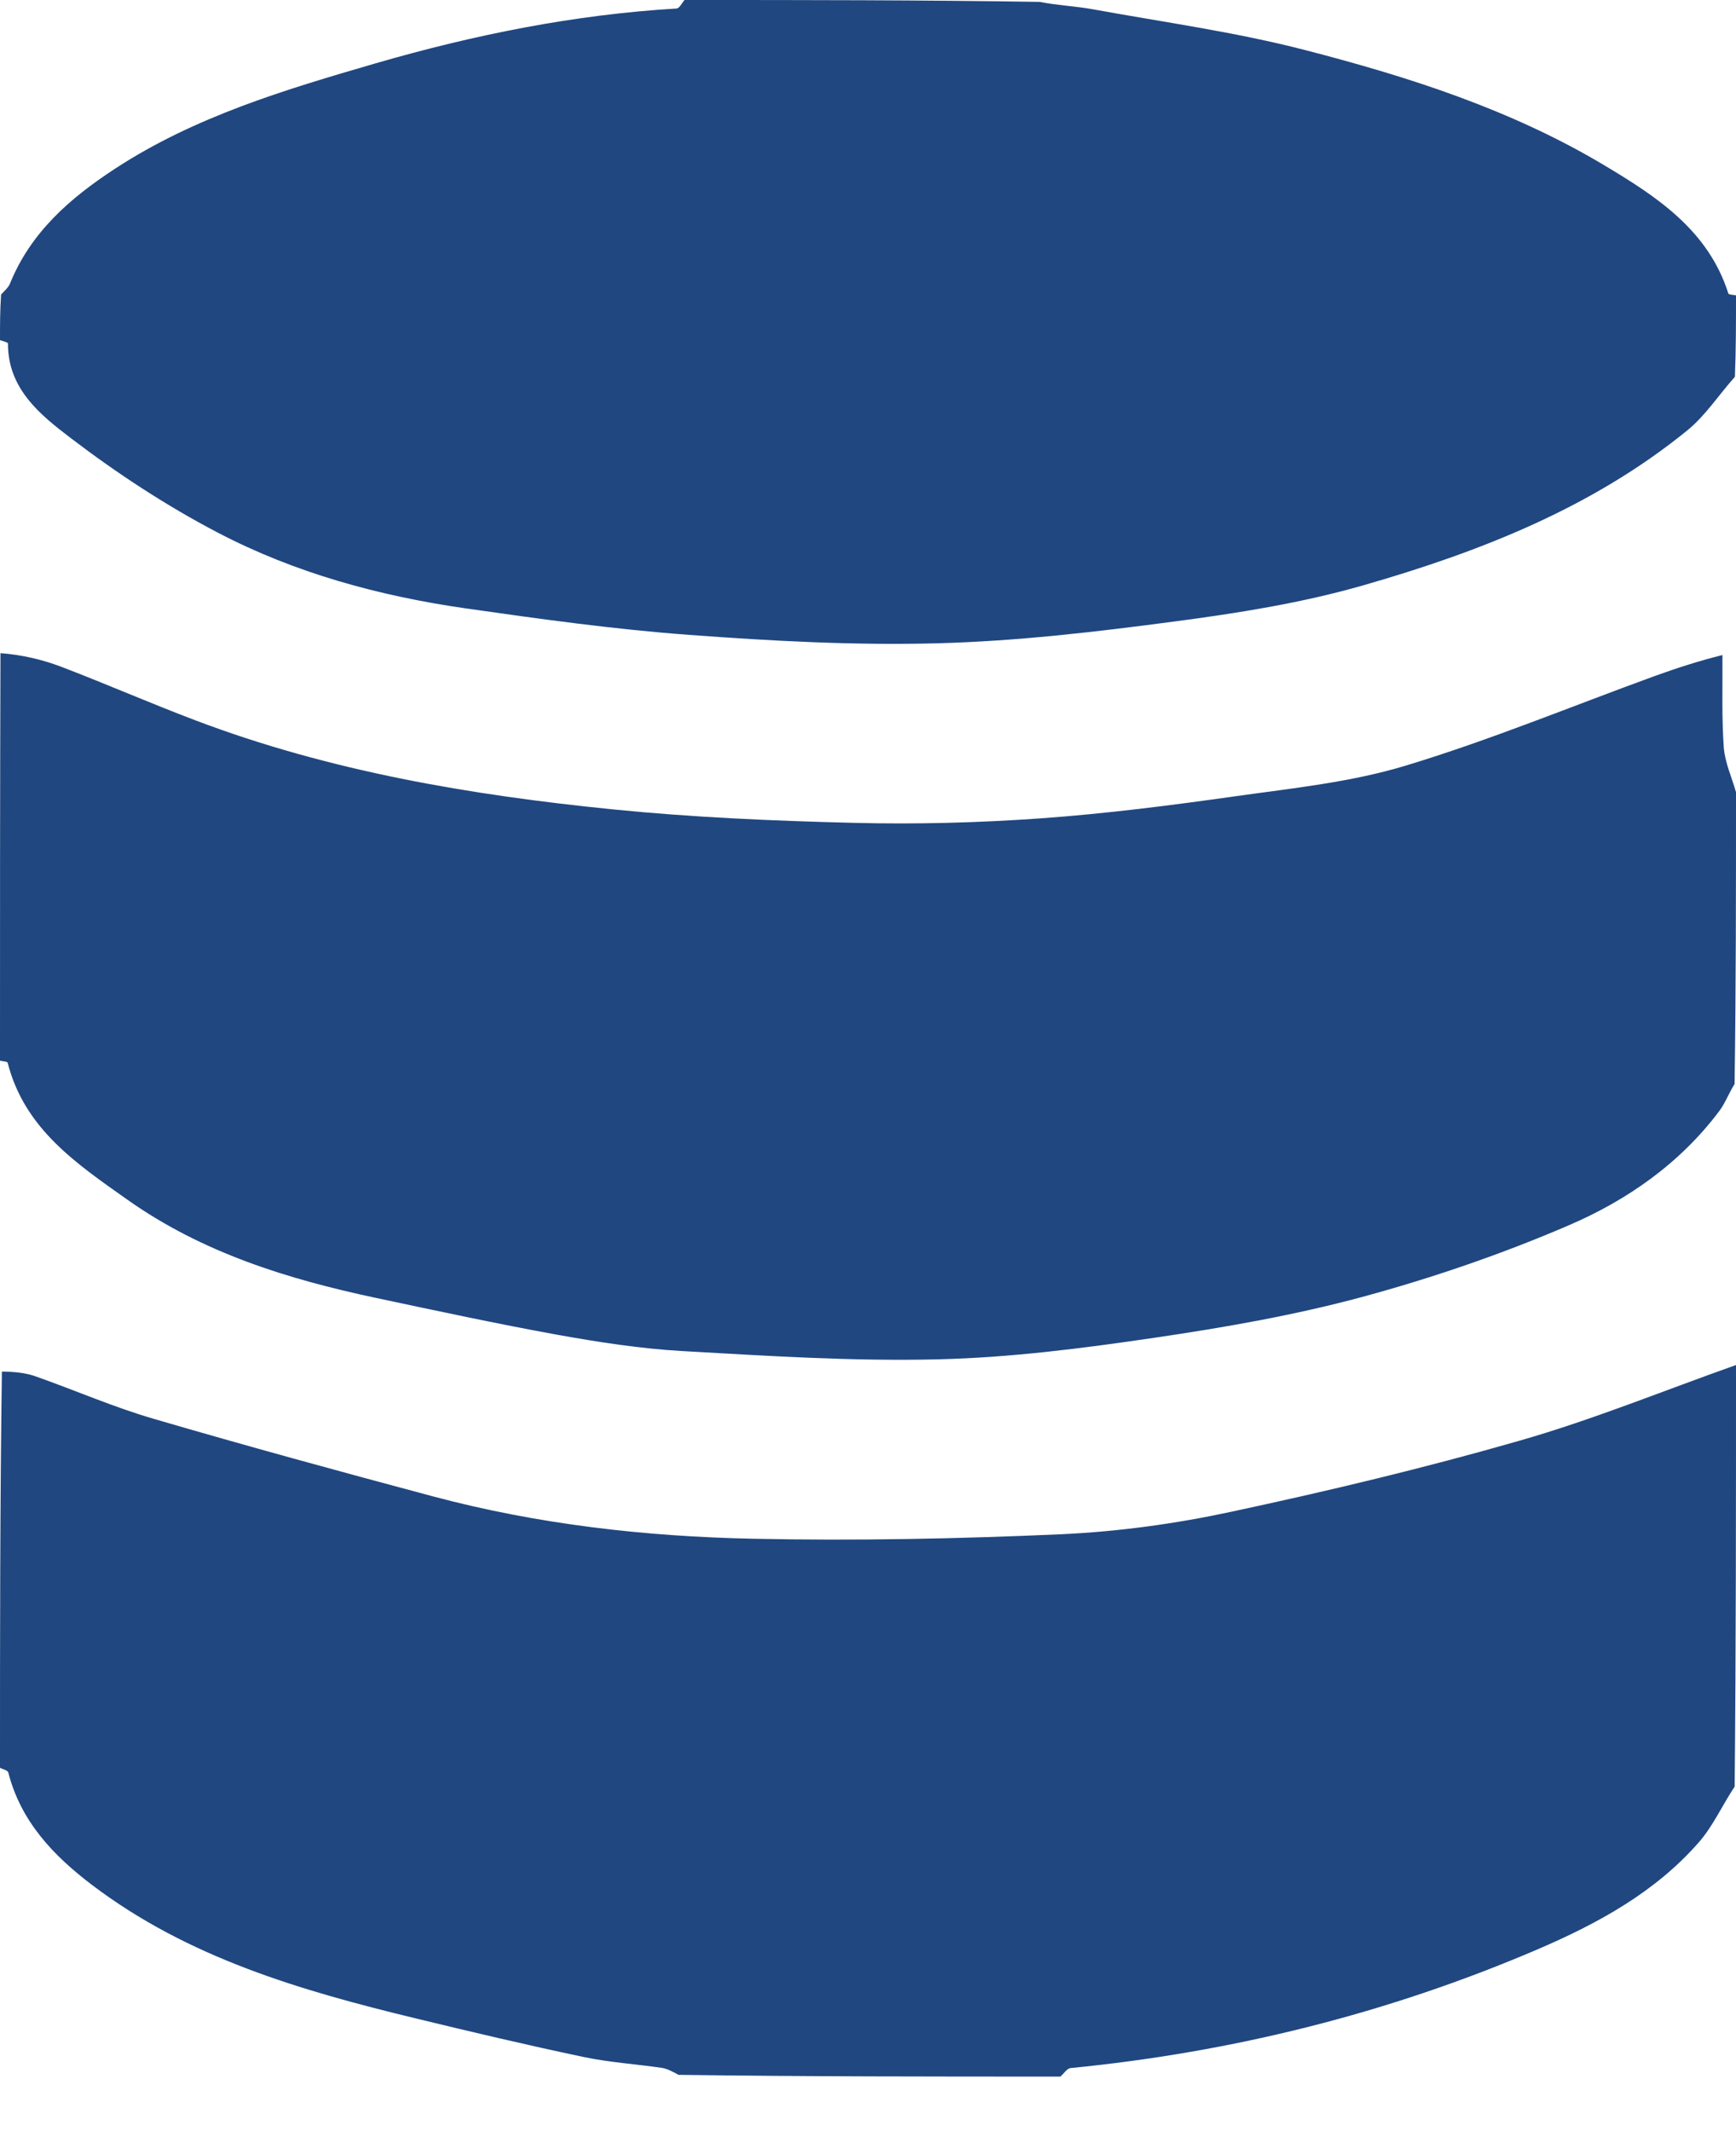<svg width="22" height="27" viewBox="0 0 22 27" fill="none" xmlns="http://www.w3.org/2000/svg">
<path d="M0 13.438C0 11.736 -8.44911e-10 10.034 0.006 8.275C0.269 8.295 0.531 8.354 0.78 8.449C1.35 8.667 1.91 8.912 2.481 9.128C4.184 9.773 5.964 10.073 7.764 10.254C8.778 10.356 9.8 10.4 10.82 10.425C11.609 10.445 12.402 10.424 13.189 10.368C14.014 10.309 14.837 10.204 15.656 10.088C16.38 9.986 17.119 9.911 17.814 9.7C18.882 9.377 19.917 8.948 20.967 8.566C21.252 8.463 21.541 8.37 21.828 8.299C21.831 8.706 21.818 9.087 21.845 9.466C21.859 9.659 21.946 9.846 22 10.036C22 11.266 22 12.495 21.982 13.734C21.907 13.854 21.863 13.976 21.789 14.075C21.291 14.739 20.62 15.207 19.878 15.525C19.032 15.889 18.153 16.19 17.265 16.431C16.402 16.664 15.513 16.819 14.627 16.949C13.717 17.083 12.797 17.201 11.879 17.222C10.802 17.248 9.721 17.178 8.644 17.117C8.117 17.087 7.591 17.005 7.071 16.912C6.298 16.772 5.53 16.606 4.761 16.443C3.643 16.205 2.564 15.871 1.614 15.199C0.966 14.741 0.31 14.3 0.097 13.464C0.093 13.448 0.034 13.447 0 13.438Z" fill="#204780"/>
<path d="M22 17.294C22 19.072 22 20.849 21.983 22.635C21.824 22.875 21.71 23.132 21.534 23.335C20.978 23.974 20.244 24.372 19.483 24.698C17.593 25.508 15.616 26 13.568 26.201C13.522 26.205 13.481 26.272 13.438 26.309C11.83 26.309 10.223 26.309 8.599 26.287C8.517 26.242 8.452 26.208 8.384 26.198C8.053 26.15 7.718 26.129 7.392 26.06C6.679 25.91 5.97 25.742 5.261 25.57C3.81 25.219 2.382 24.803 1.166 23.881C0.677 23.51 0.264 23.078 0.105 22.456C0.098 22.429 0.036 22.416 0 22.397C0 20.733 1.68982e-09 19.068 0.024 17.377C0.183 17.379 0.323 17.392 0.452 17.438C0.949 17.613 1.435 17.826 1.939 17.973C3.118 18.318 4.303 18.642 5.49 18.959C6.818 19.313 8.178 19.467 9.546 19.495C10.846 19.522 12.148 19.496 13.447 19.438C14.168 19.405 14.893 19.306 15.599 19.154C16.828 18.891 18.052 18.599 19.259 18.252C20.188 17.986 21.087 17.617 22 17.294Z" fill="#204780"/>
<path d="M8.675 0C10.17 0 11.664 1.68982e-09 13.176 0.024C13.411 0.07 13.632 0.078 13.846 0.117C14.747 0.281 15.658 0.406 16.542 0.635C17.858 0.975 19.156 1.391 20.334 2.096C21 2.494 21.648 2.918 21.903 3.718C21.908 3.735 21.966 3.735 22 3.742C22 4.084 22 4.425 21.986 4.774C21.779 5.006 21.612 5.266 21.385 5.451C20.177 6.434 18.752 6.992 17.279 7.415C16.5 7.639 15.689 7.768 14.883 7.874C13.886 8.006 12.882 8.124 11.878 8.15C10.829 8.178 9.774 8.121 8.727 8.043C7.782 7.973 6.841 7.842 5.903 7.708C4.808 7.551 3.741 7.261 2.76 6.748C2.107 6.407 1.481 5.996 0.895 5.549C0.513 5.258 0.098 4.927 0.101 4.351C0.101 4.337 0.035 4.323 0 4.309C0 4.119 -1.68982e-09 3.928 0.014 3.731C0.061 3.681 0.106 3.642 0.126 3.594C0.389 2.943 0.889 2.509 1.457 2.138C2.469 1.476 3.617 1.135 4.758 0.803C6.003 0.442 7.274 0.185 8.574 0.108C8.61 0.106 8.642 0.037 8.675 0Z" fill="#204780"/>
</svg>
